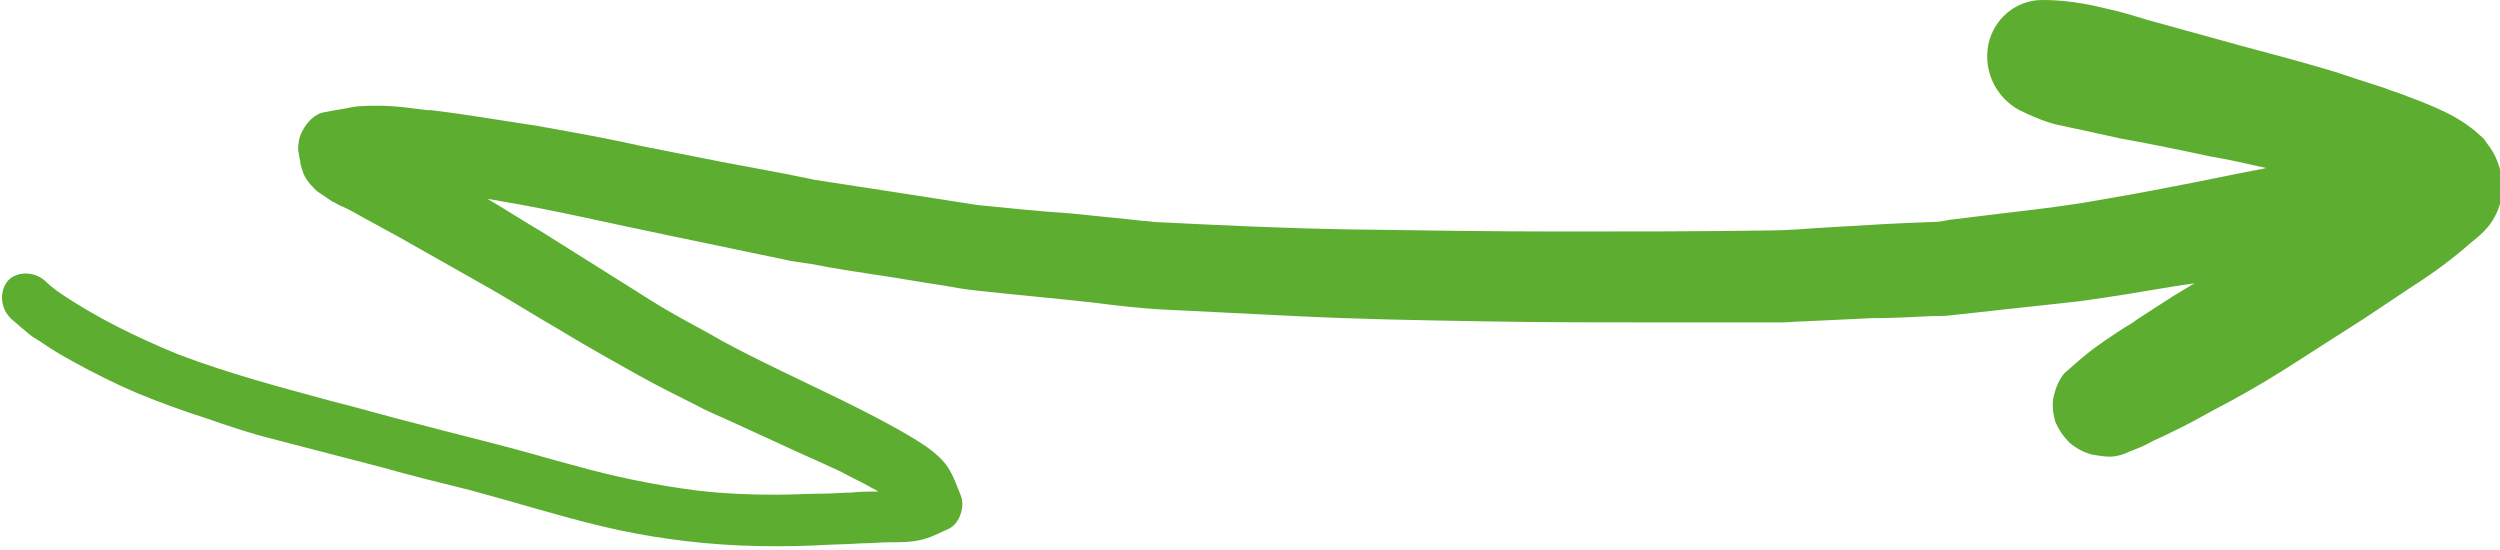 <?xml version="1.0" encoding="UTF-8"?> <!-- Generator: Adobe Illustrator 24.0.1, SVG Export Plug-In . SVG Version: 6.00 Build 0) --> <svg xmlns="http://www.w3.org/2000/svg" xmlns:xlink="http://www.w3.org/1999/xlink" id="Calque_1" x="0px" y="0px" viewBox="0 0 236.5 52" style="enable-background:new 0 0 236.5 52;" xml:space="preserve"> <style type="text/css"> .st0{fill:#5DAD31;} </style> <path class="st0" d="M4.3,26.6c0.4,0.4,0.8,0.7,1.2,1c3.5,2.4,7.4,4.3,11.3,5.9c4.7,1.8,9.6,3.1,14.4,4.4c2.8,0.7,5.5,1.5,8.3,2.2 c3,0.8,5.9,1.5,8.9,2.3c1.9,0.5,3.9,1.1,5.8,1.6c3.9,1.1,7.8,1.9,11.7,2.4c2.5,0.3,5,0.4,7.5,0.4c1.5,0,3-0.1,4.5-0.1 c0.9,0,1.7-0.1,2.6-0.1c0.9-0.1,1.7-0.1,2.6-0.1c-0.3-0.2-0.6-0.3-0.9-0.5c-0.9-0.5-1.8-0.9-2.7-1.4c-1.9-0.9-3.8-1.7-5.7-2.6 L69,39.8c-1.1-0.5-2.1-0.9-3.2-1.5c-1.8-0.9-3.6-1.8-5.4-2.8c-1.1-0.6-2.1-1.2-3.2-1.8c-1.4-0.8-2.8-1.6-4.1-2.4 c-2.6-1.5-5.1-3.1-7.8-4.6c-2.5-1.4-5.1-2.9-7.6-4.3c-1.1-0.6-2.2-1.2-3.3-1.8c-0.7-0.4-1.4-0.8-2.1-1.1c-0.3-0.1-0.5-0.3-0.8-0.4 c-0.5-0.3-1-0.7-1.5-1c-0.1-0.1-0.2-0.2-0.3-0.3c-0.5-0.5-0.9-1-1.1-1.7c-0.1-0.3-0.2-0.6-0.2-0.9c-0.1-0.3-0.1-0.6-0.2-1 c0-0.6,0.1-1.3,0.4-1.8c0.4-0.8,1.2-1.7,2.2-1.8c0.9-0.2,1.8-0.3,2.7-0.5c0.8-0.1,1.5-0.1,2.3-0.1c1.8,0,3.5,0.3,5.3,0.5 c-0.2,0-0.4,0-0.5-0.1c3.4,0.4,6.8,1,10.2,1.5c1.1,0.2,2.2,0.4,3.3,0.6c2.2,0.4,4.3,0.8,6.5,1.3c2.5,0.5,5.1,1,7.6,1.5 c2.1,0.4,4.3,0.8,6.4,1.2c0.8,0.2,1.6,0.3,2.4,0.5c5.2,0.8,10.4,1.6,15.5,2.4c3,0.3,5.9,0.6,8.9,0.8c2,0.2,3.9,0.4,5.9,0.6 c0.6,0.1,1.3,0.1,1.9,0.2c6.1,0.3,12.2,0.6,18.4,0.7c6.7,0.1,13.4,0.2,20.2,0.2c6.5,0,13,0,19.6-0.1c1.9,0,3.8-0.2,5.7-0.3 c3.3-0.2,6.5-0.4,9.8-0.5c0.5,0,1-0.1,1.5-0.2c1.6-0.2,3.2-0.4,4.9-0.6c2.6-0.3,5.1-0.6,7.7-1c2.9-0.5,5.8-1,8.8-1.6 c2.7-0.5,5.4-1.1,8.1-1.6c0.2,0,0.3-0.1,0.5-0.1c-1.8-0.4-3.5-0.8-5.3-1.1c-2.8-0.6-5.7-1.2-8.5-1.7c-1.4-0.3-2.7-0.6-4.1-0.9 c-0.6-0.1-1.3-0.3-1.9-0.4c-1.2-0.3-2.4-0.8-3.6-1.4c-2.2-1.2-3.4-3.7-2.9-6.2c0.5-2.4,2.6-4.2,5.1-4.2c2,0,4,0.3,6,0.8 c1.4,0.3,2.7,0.7,4,1.1c2.9,0.8,5.8,1.6,8.7,2.4c3,0.8,6,1.6,9,2.5c1.5,0.5,3,1,4.6,1.5c0.7,0.3,1.5,0.5,2.2,0.8 c2.4,0.9,5,1.9,6.9,3.7c0.3,0.2,0.5,0.5,0.7,0.8c0.8,1,1.3,2.3,1.4,3.6c0,0.2,0,0.3,0,0.5c0,1-0.2,1.9-0.7,2.8 c-0.5,1-1.4,1.8-2.3,2.5c-1.7,1.5-3.6,2.9-5.5,4.1c-1.5,1-3,2-4.5,3c-2.5,1.6-5,3.2-7.5,4.8c-2.2,1.4-4.5,2.7-6.8,3.9 c-1.3,0.7-2.5,1.4-3.8,2c-0.6,0.3-1.2,0.6-1.9,0.9c-0.7,0.4-1.4,0.7-2.2,1c-0.6,0.3-1.3,0.5-1.9,0.5c-0.6,0-1.1-0.1-1.7-0.2 c-0.8-0.2-1.5-0.6-2.1-1.1c-0.6-0.6-1.1-1.3-1.4-2.1c-0.2-0.8-0.3-1.6-0.1-2.4c0.2-0.8,0.5-1.5,1-2.1c0.9-0.8,1.7-1.5,2.6-2.2 c0.8-0.6,1.7-1.2,2.6-1.8c0.6-0.4,1.2-0.7,1.7-1.1c1.1-0.7,2.3-1.5,3.4-2.2c0.7-0.4,1.3-0.8,2-1.2c-0.7,0.1-1.3,0.2-2,0.3 c-3,0.5-5.9,1-8.9,1.4l-11.9,1.3c-0.7,0.1-1.3,0.1-2,0.1c-1.9,0.1-3.9,0.2-5.8,0.2l-6.3,0.3c-0.7,0-1.5,0.1-2.2,0.1 c-3.9,0-7.7,0-11.6,0c-5.5,0-11,0-16.5-0.1c-6-0.1-11.9-0.2-17.9-0.5c-4-0.2-8.1-0.4-12.1-0.6c-2.4-0.1-4.8-0.4-7.2-0.7 c-3.6-0.4-7.1-0.7-10.7-1.1c-1.1-0.1-2.2-0.3-3.3-0.5c-2.1-0.3-4.2-0.7-6.3-1c-2-0.3-4-0.6-6-1c-0.7-0.1-1.3-0.2-2-0.3 c-3.8-0.8-7.7-1.6-11.5-2.4c-5.4-1.1-10.8-2.4-16.2-3.3c-0.4-0.1-0.7-0.1-1.1-0.2c1.7,1,3.4,2.1,5.1,3.1c2.9,1.8,5.7,3.6,8.6,5.4 c1.1,0.7,2.2,1.4,3.4,2.1c1.7,1,3.5,1.9,5.2,2.9c2.4,1.3,4.9,2.5,7.4,3.7c2.3,1.1,4.6,2.2,6.9,3.4c1.7,0.9,3.4,1.8,5,2.9 c0.7,0.5,1.4,1.1,1.9,1.8c0.6,0.9,0.9,1.8,1.3,2.8c0.4,1-0.1,2.6-1.1,3.1c-0.9,0.4-1.8,0.9-2.8,1.1c-0.9,0.2-1.9,0.2-2.8,0.2 c-0.9,0-1.8,0.1-2.7,0.1c-1.5,0.1-2.9,0.1-4.4,0.2c-2.4,0.1-4.8,0.1-7.2,0c-4.3-0.2-8.7-0.8-12.9-1.8c-4.2-1-8.3-2.3-12.4-3.4 c-2.8-0.7-5.7-1.4-8.5-2.2c-3.5-0.9-6.9-1.8-10.4-2.7c-2-0.5-4.1-1.2-6.1-1.9c-2.2-0.7-4.4-1.5-6.6-2.4c-2.1-0.9-4.1-1.9-6.1-3 c-1.1-0.6-2.1-1.2-3.1-1.9c-0.5-0.3-1-0.6-1.4-1c-0.4-0.3-0.8-0.7-1.3-1.1c-1.1-1-1.2-2.7-0.3-3.7C1.6,25.7,3.2,25.6,4.3,26.6"></path> </svg> 